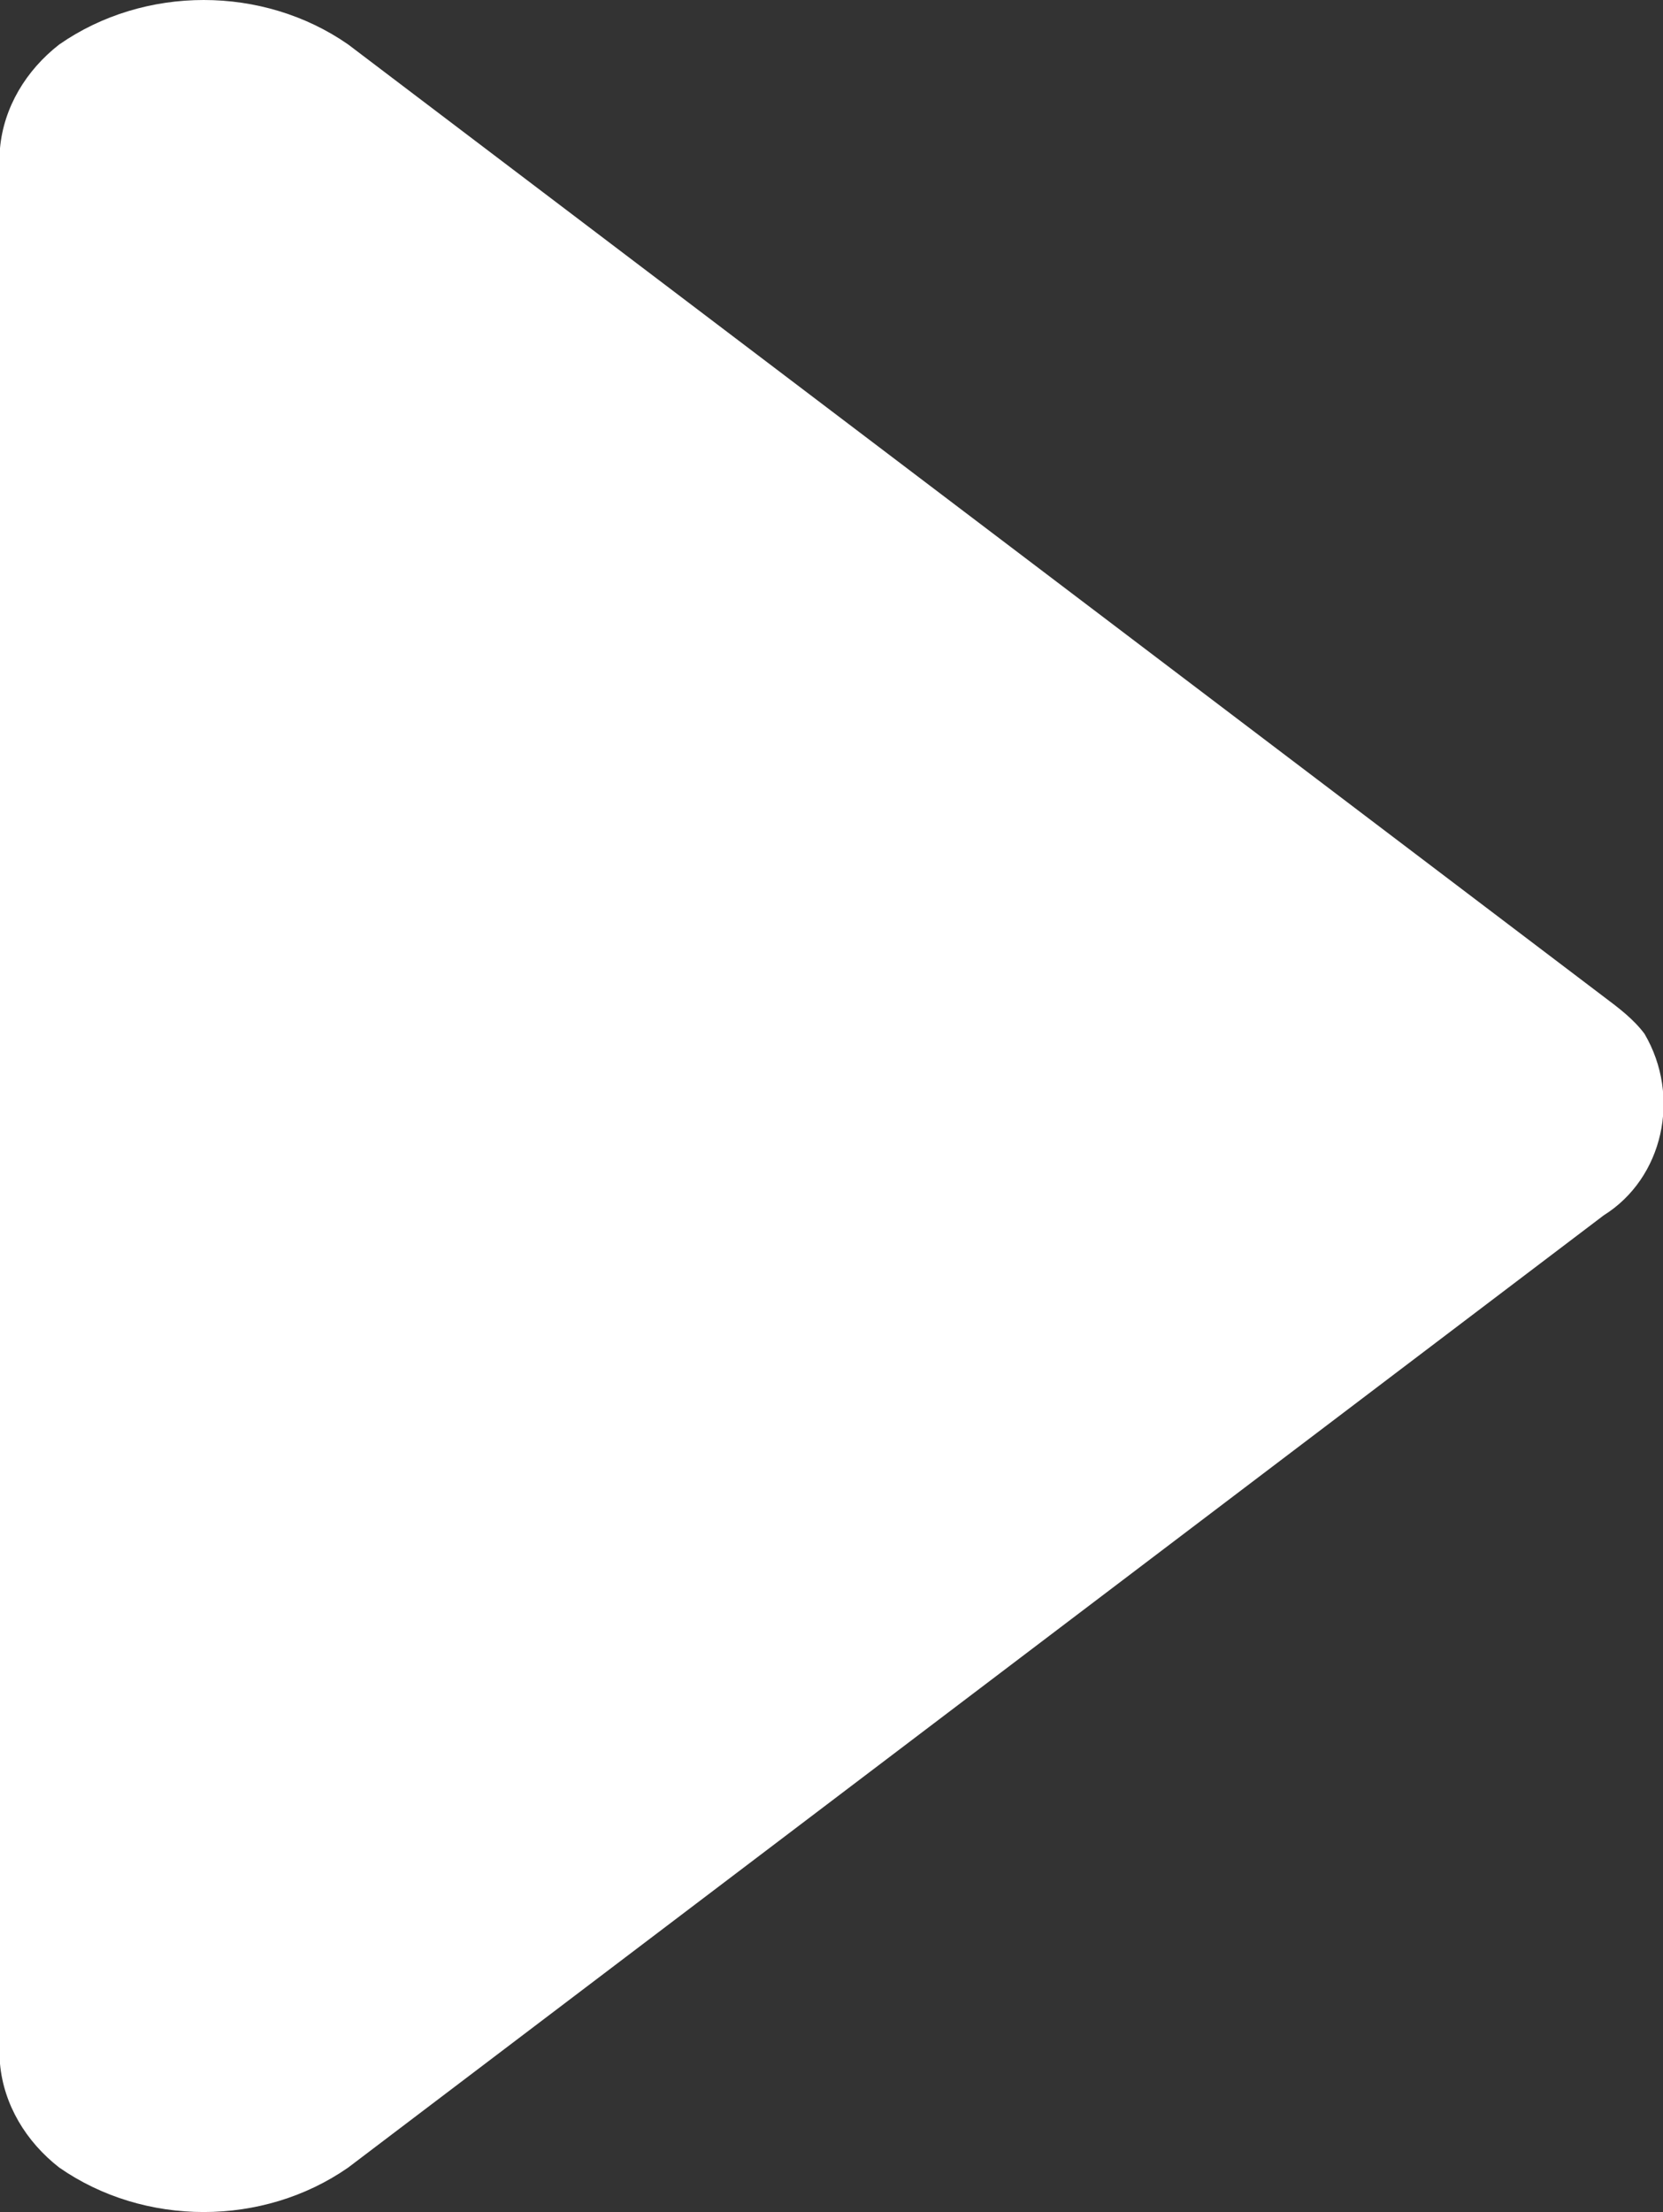 <?xml version="1.0" encoding="UTF-8"?>
<!-- Generator: Adobe Illustrator 25.4.1, SVG Export Plug-In . SVG Version: 6.00 Build 0)  -->
<svg xmlns="http://www.w3.org/2000/svg" xmlns:xlink="http://www.w3.org/1999/xlink" version="1.1" id="Layer_1" x="0px" y="0px" viewBox="0 0 44.9 59.7" style="enable-background:new 0 0 44.9 59.7;" xml:space="preserve">
<rect x="0" y="0" width="44.9" height="59.7" fill="#333333" stroke="none"/>
<style type="text/css">
	.st0{fill:#FFFFFF;}
</style>
<g id="Layer_2_00000064318586483793027410000004224606882145259155_">
	<g id="Layer_1-2">
		<path class="st0" d="M43.3,26.9L9.4,1.2c-2.3-1.6-5.5-1.6-7.8,0C0.7,1.9,0.1,2.9,0,4l0,51.7c0.1,1.1,0.7,2.1,1.6,2.8    c2.3,1.6,5.5,1.6,7.8,0l33.9-25.7c1.6-1,2.1-3.2,1.1-4.9C44.1,27.5,43.7,27.2,43.3,26.9L43.3,26.9z"></path>
	</g>
</g>
</svg>
